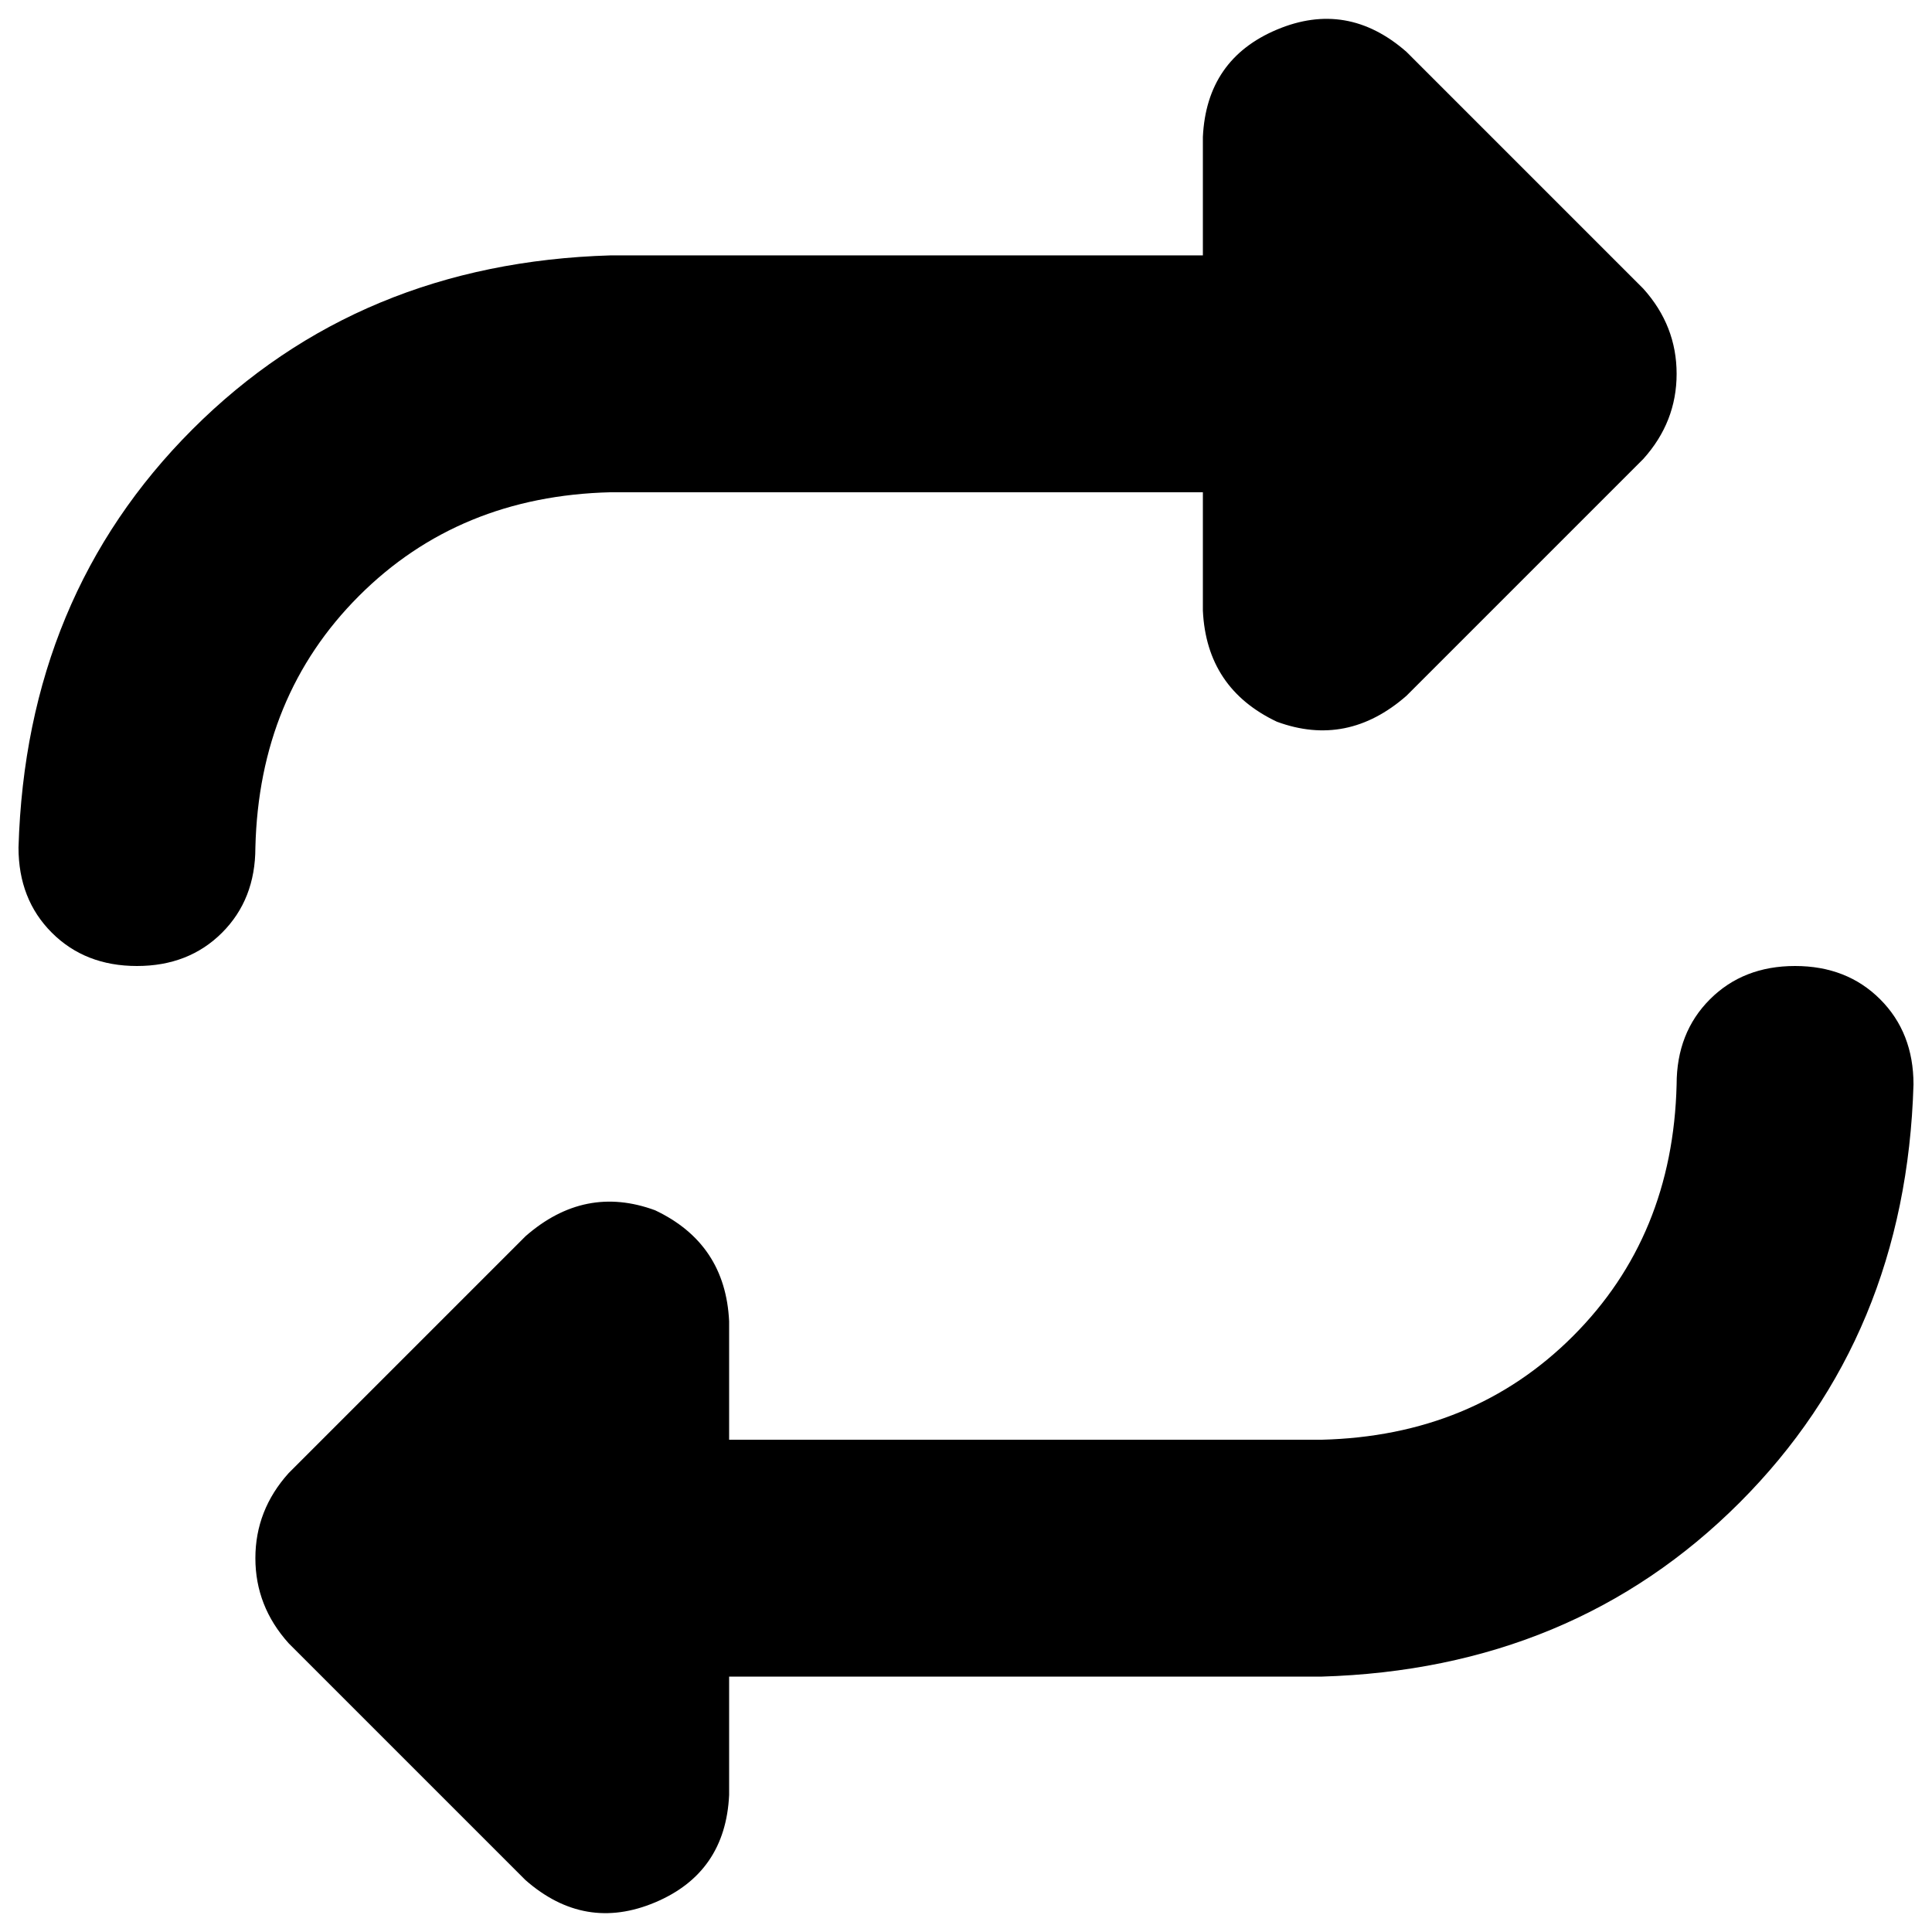 <svg xmlns="http://www.w3.org/2000/svg" viewBox="0 0 512 512">
  <path d="M 4.904 224.613 Q 4.904 238.345 13.732 247.172 L 13.732 247.172 L 13.732 247.172 Q 22.559 256 36.291 256 Q 50.023 256 58.851 247.172 Q 67.678 238.345 67.678 224.613 Q 68.659 184.398 95.142 157.916 Q 121.625 131.433 161.839 130.452 L 318.774 130.452 L 318.774 130.452 L 318.774 161.839 L 318.774 161.839 Q 319.755 182.437 338.391 191.264 Q 357.027 198.13 372.72 184.398 L 435.494 121.625 L 435.494 121.625 Q 444.322 111.816 444.322 99.065 Q 444.322 86.314 435.494 76.506 L 372.72 13.732 L 372.72 13.732 Q 357.027 0 338.391 7.847 Q 319.755 15.693 318.774 36.291 L 318.774 67.678 L 318.774 67.678 L 161.839 67.678 L 161.839 67.678 Q 95.142 69.64 51.004 113.778 Q 6.866 157.916 4.904 224.613 L 4.904 224.613 Z M 507.096 287.387 Q 507.096 273.655 498.268 264.828 L 498.268 264.828 L 498.268 264.828 Q 489.441 256 475.709 256 Q 461.977 256 453.149 264.828 Q 444.322 273.655 444.322 287.387 Q 443.341 327.602 416.858 354.084 Q 390.375 380.567 350.161 381.548 L 193.226 381.548 L 193.226 381.548 L 193.226 350.161 L 193.226 350.161 Q 192.245 329.563 173.609 320.736 Q 154.973 313.87 139.28 327.602 L 76.506 390.375 L 76.506 390.375 Q 67.678 400.184 67.678 412.935 Q 67.678 425.686 76.506 435.494 L 139.28 498.268 L 139.28 498.268 Q 154.973 512 173.609 504.153 Q 192.245 496.307 193.226 475.709 L 193.226 444.322 L 193.226 444.322 L 350.161 444.322 L 350.161 444.322 Q 416.858 442.36 460.996 398.222 Q 505.134 354.084 507.096 287.387 L 507.096 287.387 Z" />
</svg>